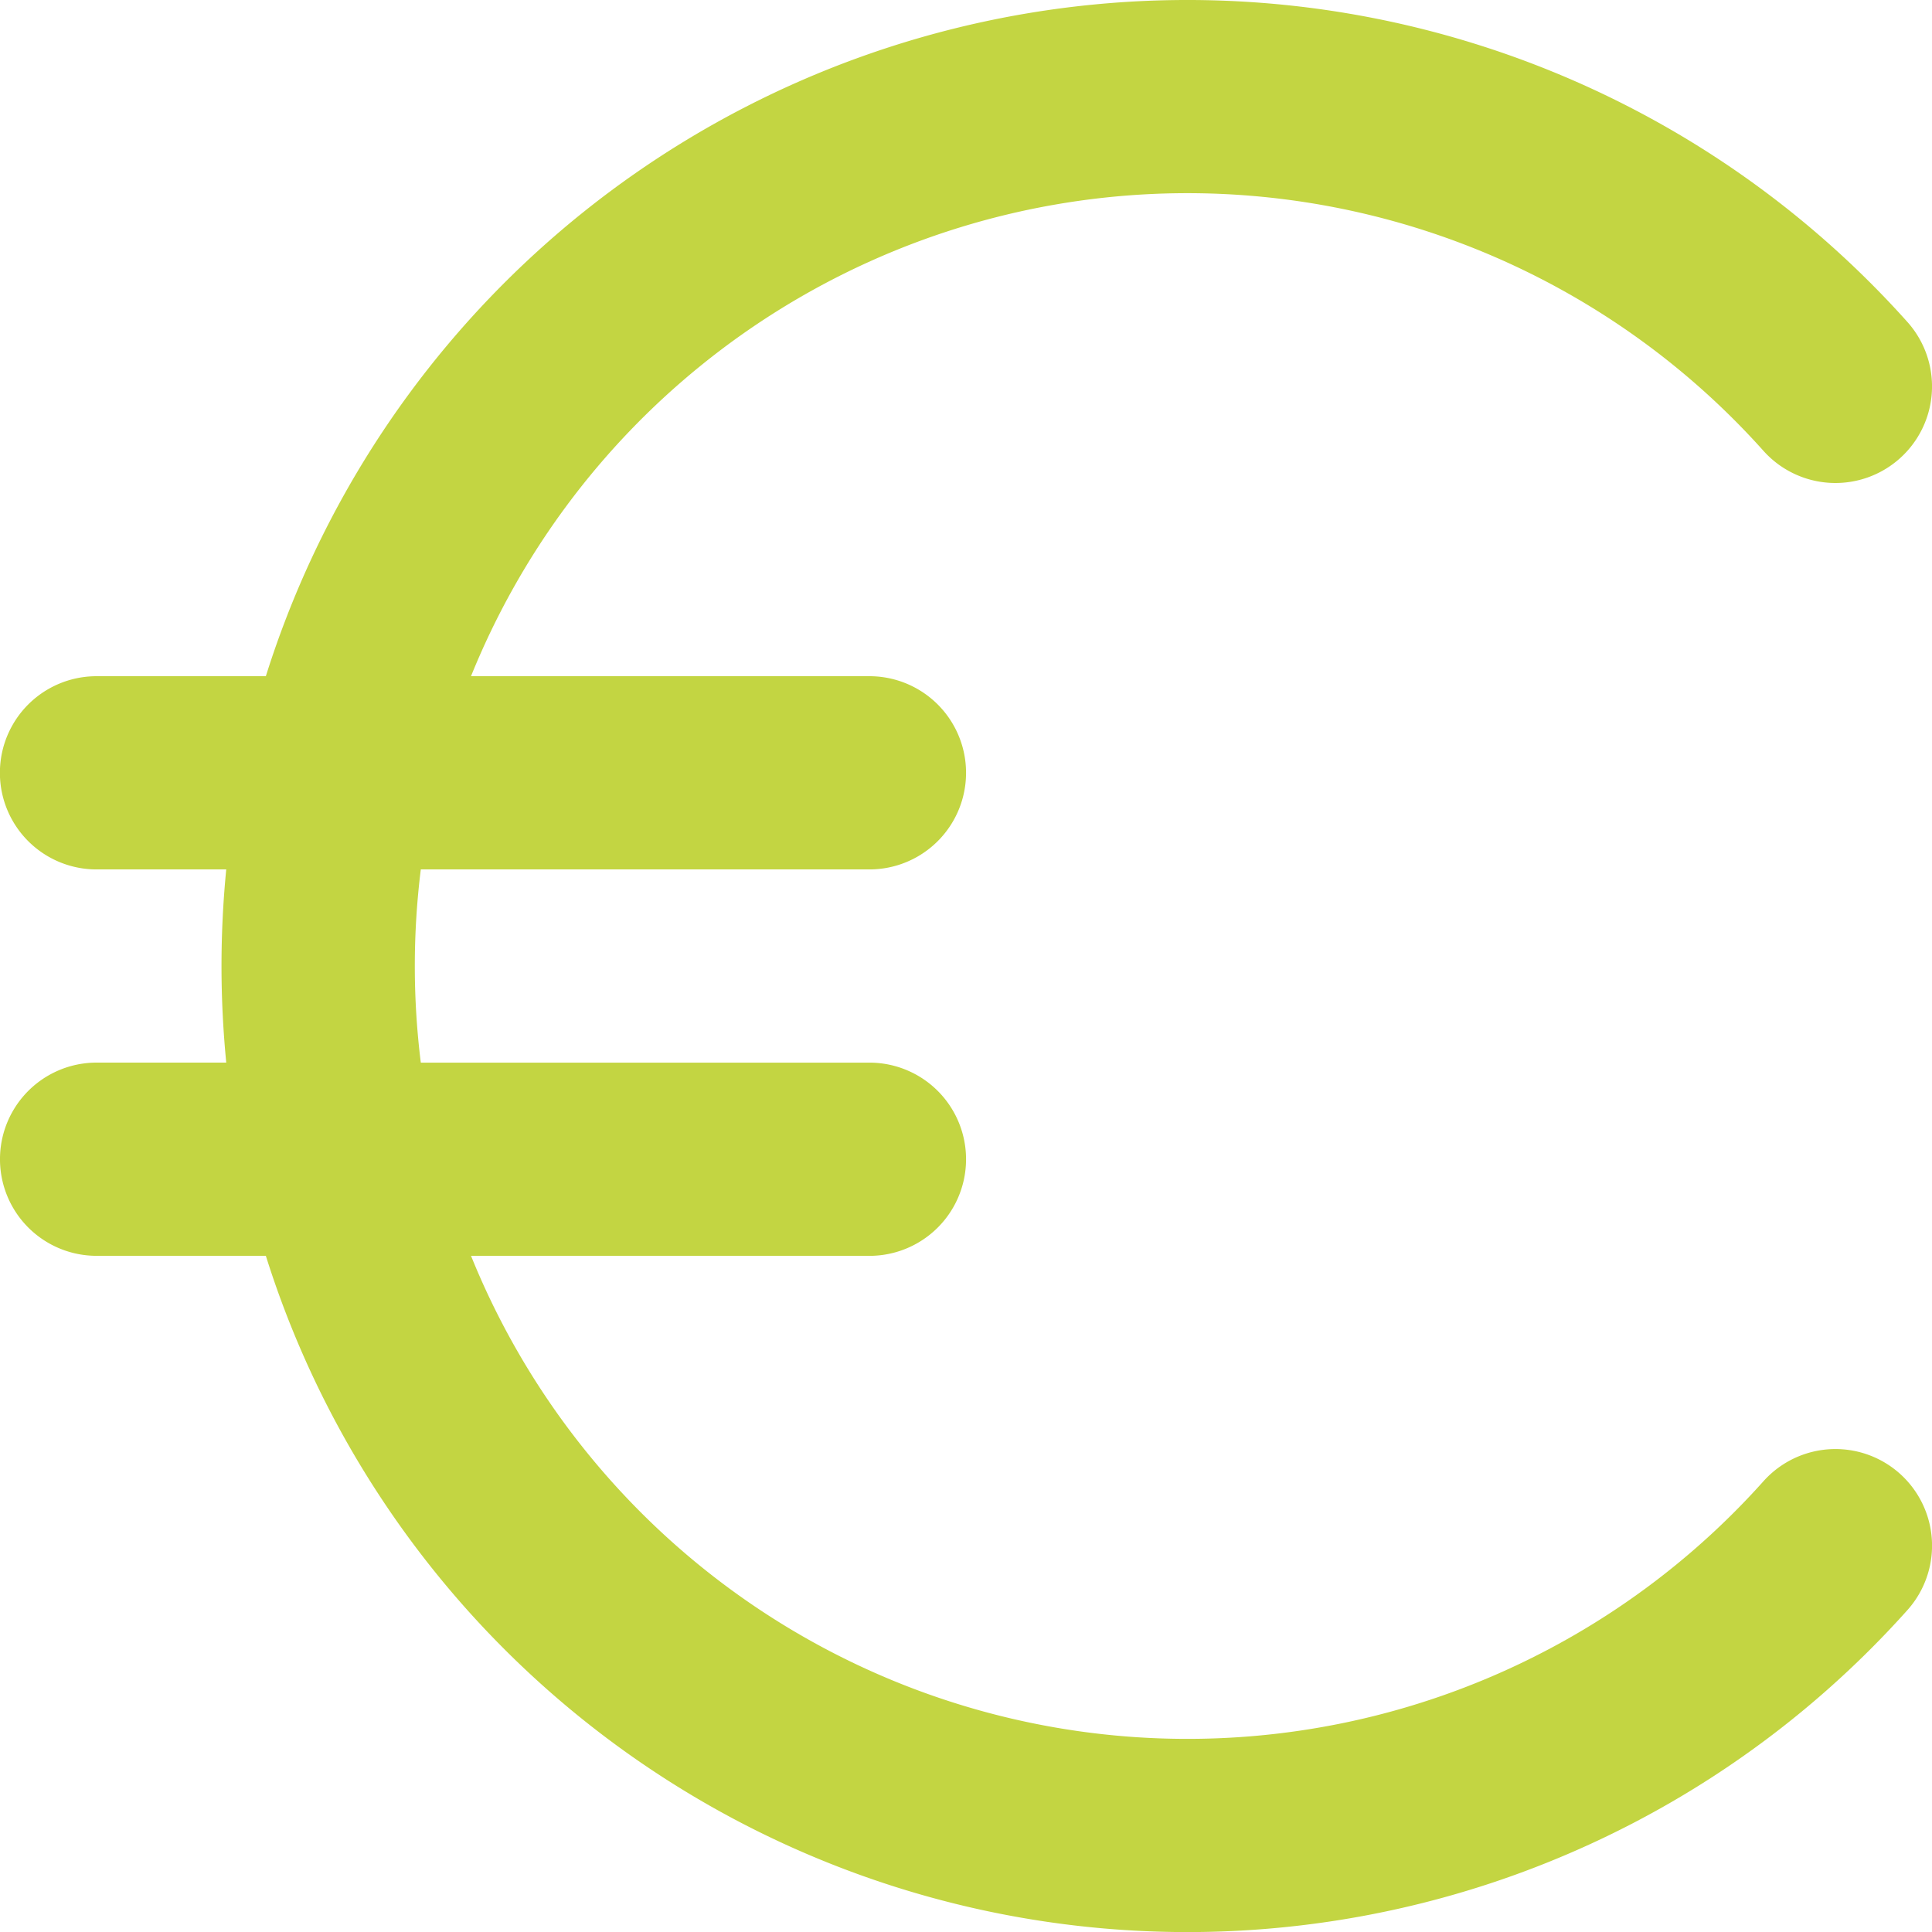 <svg xmlns="http://www.w3.org/2000/svg" width="68.785" height="68.786" viewBox="0 0 68.785 68.786"><g transform="translate(-156.245 -2)"><path d="M165.71,26.075a34.394,34.394,0,0,1,58.444-12.612,3.439,3.439,0,0,1-5.125,4.588,27.513,27.513,0,0,0-46.015,8.024H187.2a3.439,3.439,0,0,1,0,6.879H171.227a27.845,27.845,0,0,0,0,6.879H187.2a3.439,3.439,0,1,1,0,6.879H173.015a27.513,27.513,0,0,0,46.015,8.024,3.439,3.439,0,0,1,5.125,4.588A34.394,34.394,0,0,1,165.71,46.711h-6.026a3.439,3.439,0,0,1,0-6.879H164.3c-.11-1.132-.169-2.28-.169-3.439s.058-2.308.169-3.439h-4.619a3.439,3.439,0,0,1,0-6.879Z" transform="translate(0)" fill="#c3d542" fill-rule="evenodd"></path></g></svg>